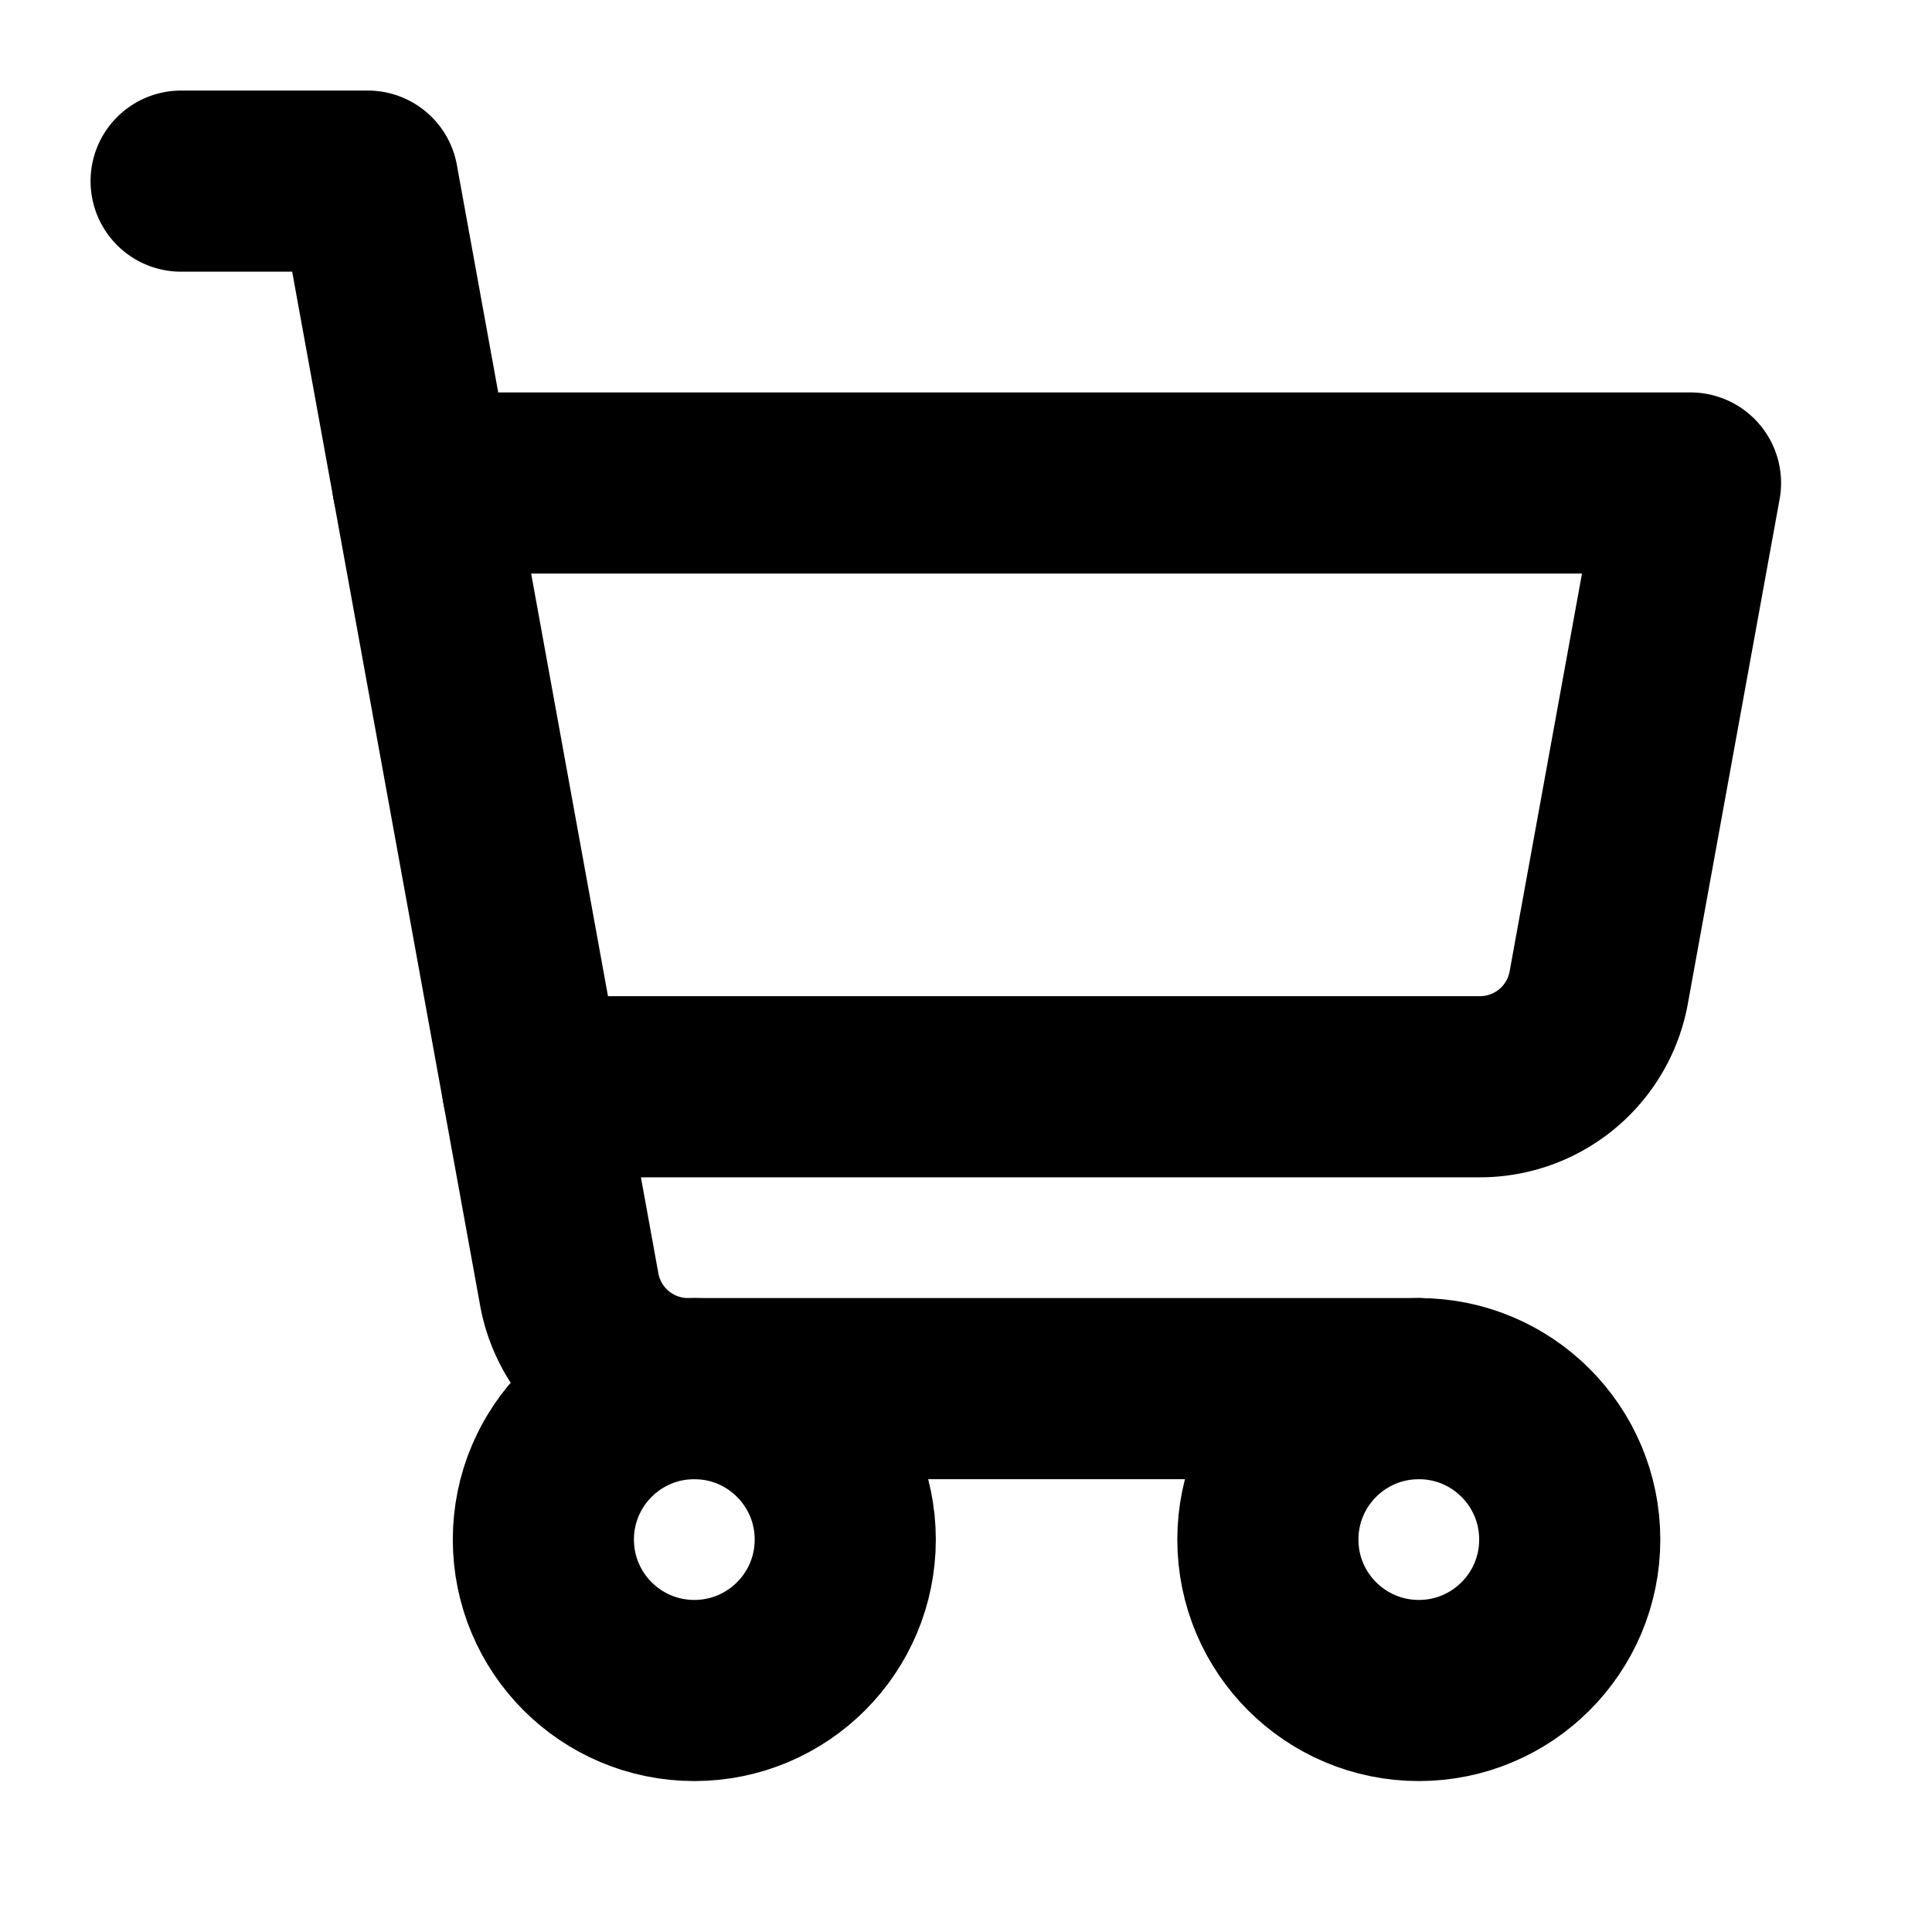 <svg class="h-full w-full" xmlns="http://www.w3.org/2000/svg" viewBox="0 0 256 256"><rect width="256" height="256" fill="none"/><path d="M188,184H91.17a16,16,0,0,1-15.74-13.14L48.73,24H24" fill="none" stroke="currentColor" stroke-linecap="round" stroke-linejoin="round" stroke-width="24"/><circle cx="92" cy="204" r="20" fill="none" stroke="currentColor" stroke-linecap="round" stroke-linejoin="round" stroke-width="24"/><circle cx="188" cy="204" r="20" fill="none" stroke="currentColor" stroke-linecap="round" stroke-linejoin="round" stroke-width="24"/><path d="M70.55,144H196.1a16,16,0,0,0,15.74-13.14L224,64H56" fill="none" stroke="currentColor" stroke-linecap="round" stroke-linejoin="round" stroke-width="24"/></svg>
